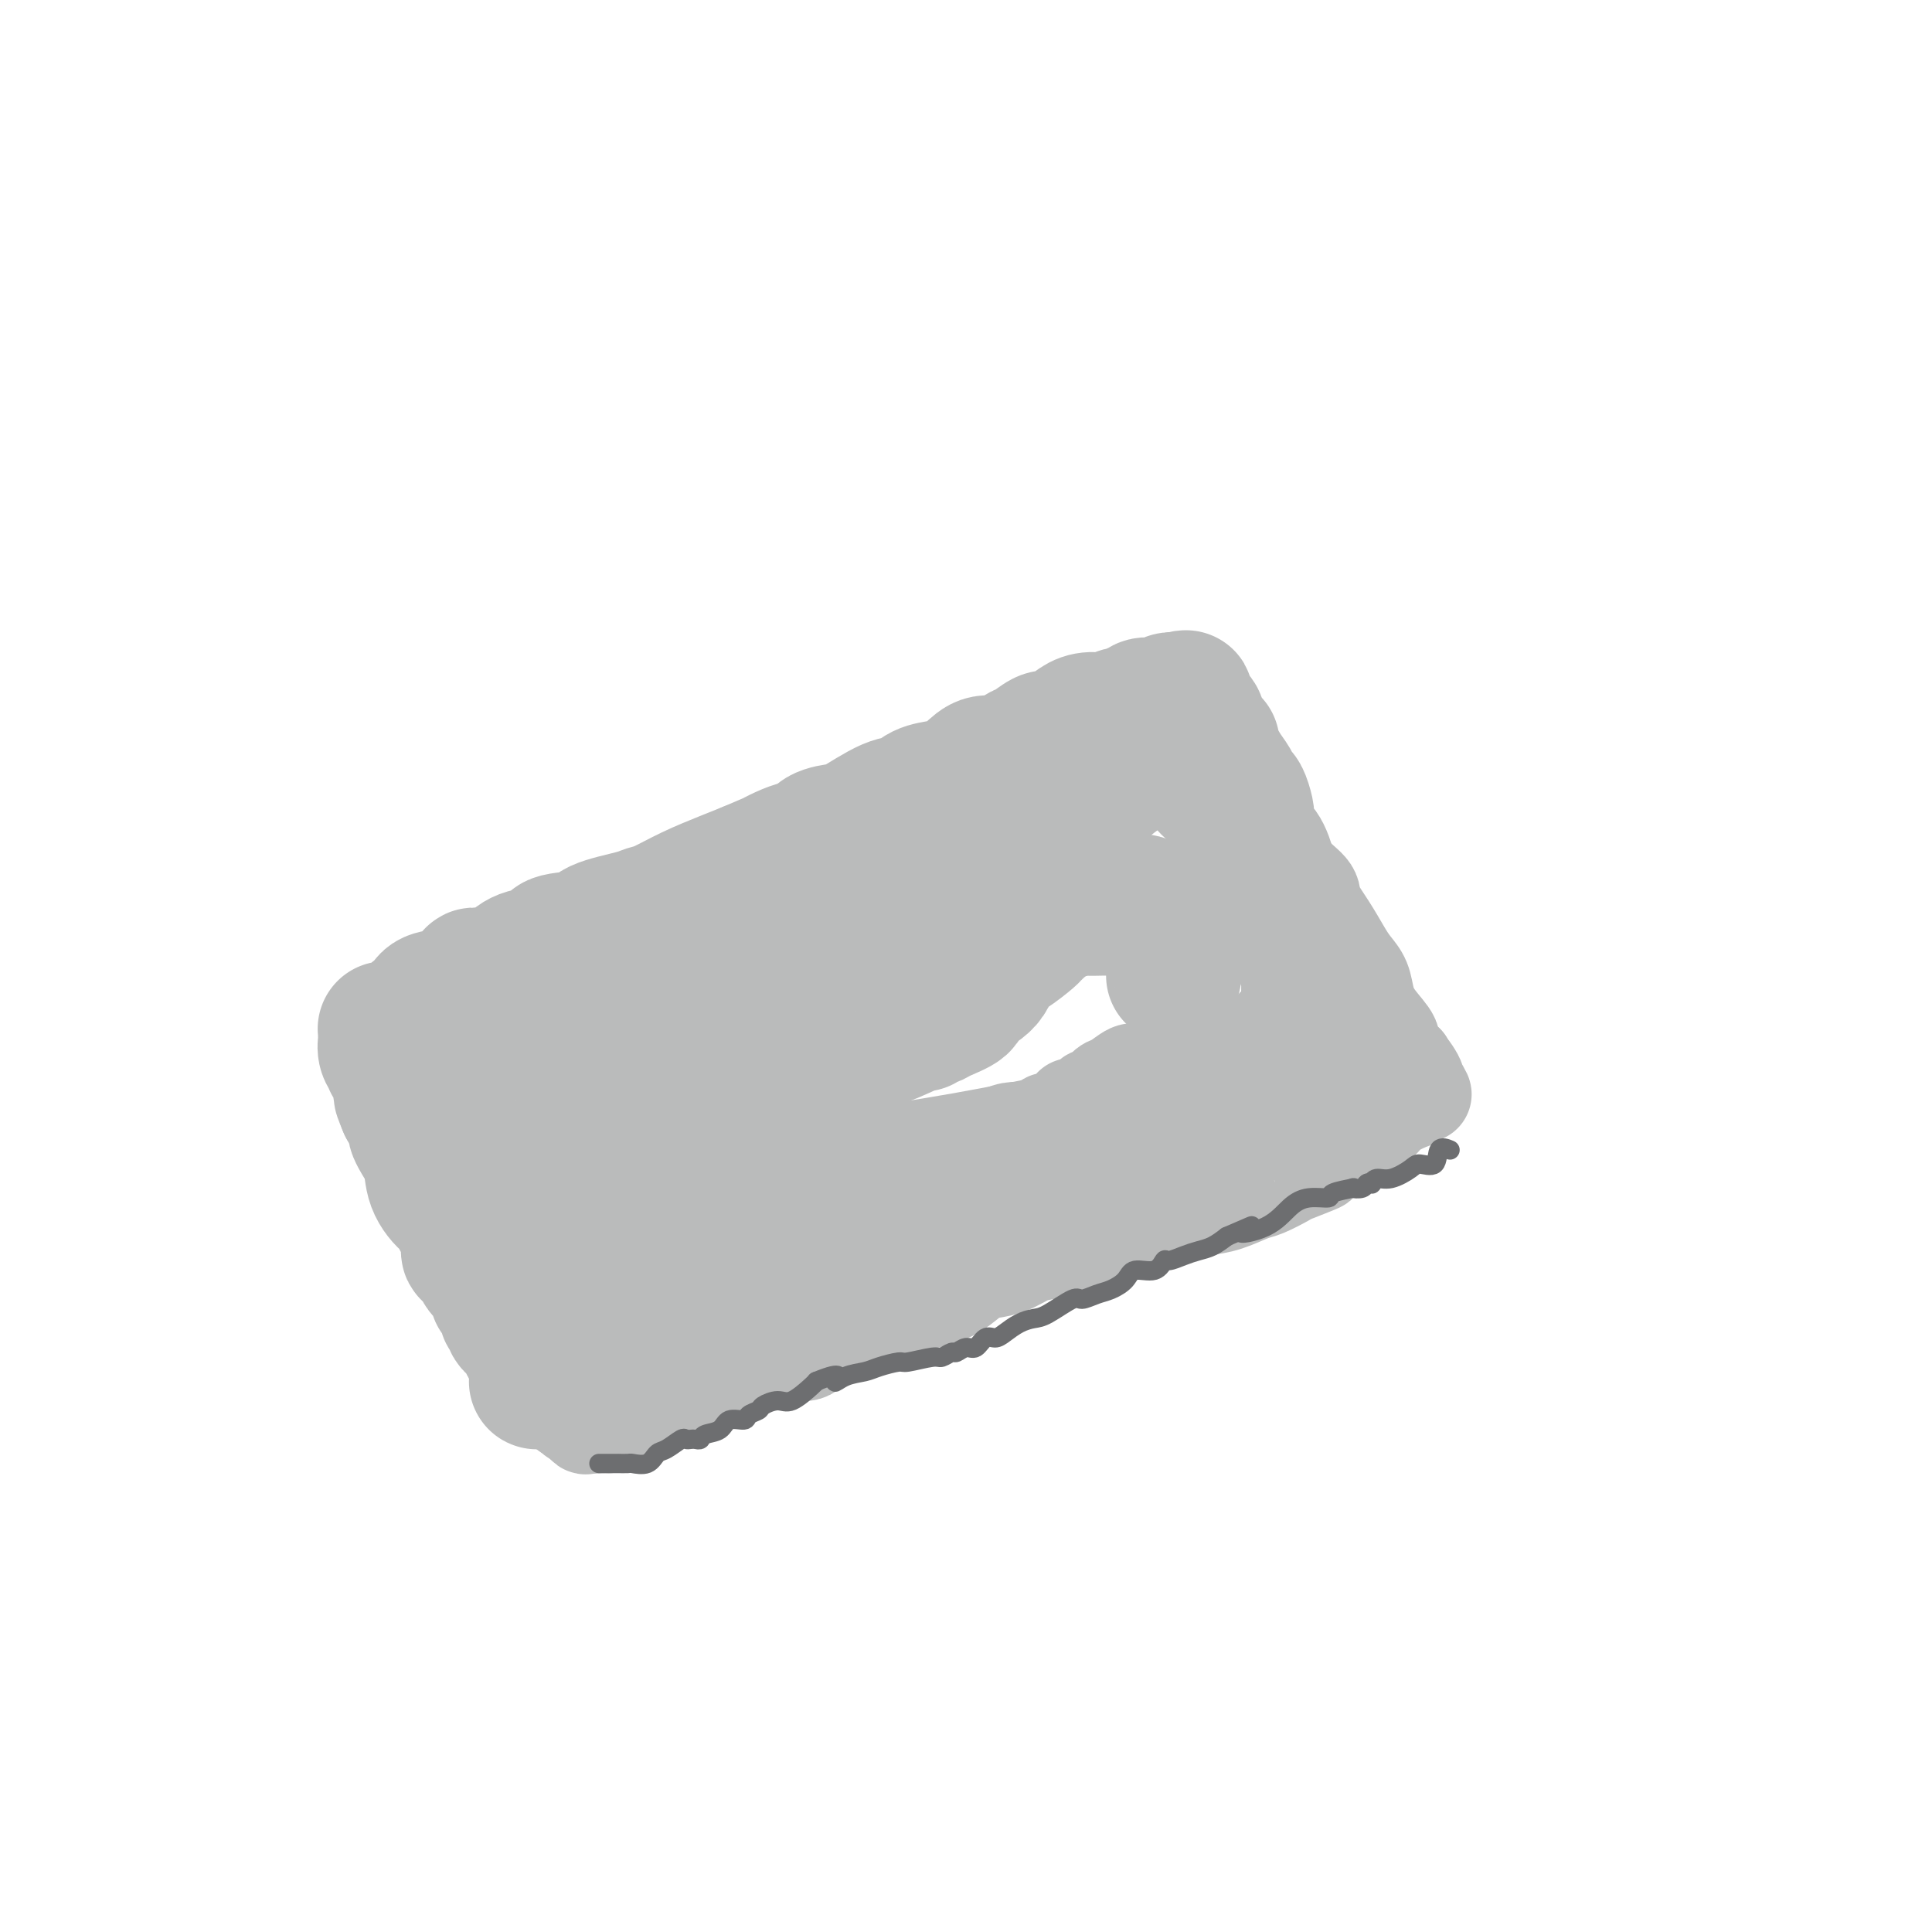 <svg viewBox='0 0 400 400' version='1.1' xmlns='http://www.w3.org/2000/svg' xmlns:xlink='http://www.w3.org/1999/xlink'><g fill='none' stroke='#BABBBB' stroke-width='20' stroke-linecap='round' stroke-linejoin='round'><path d='M82,230c-0.108,-0.453 -0.217,-0.905 0,-1c0.217,-0.095 0.759,0.168 1,0c0.241,-0.168 0.182,-0.768 0,-1c-0.182,-0.232 -0.487,-0.096 0,0c0.487,0.096 1.764,0.153 2,0c0.236,-0.153 -0.571,-0.514 0,-1c0.571,-0.486 2.519,-1.096 4,-2c1.481,-0.904 2.494,-2.102 4,-3c1.506,-0.898 3.505,-1.496 5,-2c1.495,-0.504 2.488,-0.914 3,-1c0.512,-0.086 0.545,0.151 1,0c0.455,-0.151 1.334,-0.692 2,-1c0.666,-0.308 1.121,-0.384 2,-1c0.879,-0.616 2.182,-1.771 3,-2c0.818,-0.229 1.150,0.467 2,0c0.850,-0.467 2.218,-2.096 3,-3c0.782,-0.904 0.976,-1.081 2,-1c1.024,0.081 2.877,0.421 4,0c1.123,-0.421 1.517,-1.604 2,-2c0.483,-0.396 1.055,-0.004 2,0c0.945,0.004 2.264,-0.380 3,-1c0.736,-0.620 0.891,-1.475 1,-2c0.109,-0.525 0.174,-0.722 1,-1c0.826,-0.278 2.413,-0.639 4,-1'/><path d='M133,204c7.924,-4.391 2.234,-2.369 1,-2c-1.234,0.369 1.987,-0.914 4,-2c2.013,-1.086 2.818,-1.973 4,-3c1.182,-1.027 2.740,-2.192 4,-3c1.260,-0.808 2.222,-1.258 3,-2c0.778,-0.742 1.373,-1.777 2,-2c0.627,-0.223 1.288,0.366 2,0c0.712,-0.366 1.477,-1.688 3,-3c1.523,-1.312 3.805,-2.616 5,-3c1.195,-0.384 1.303,0.151 2,0c0.697,-0.151 1.983,-0.989 3,-2c1.017,-1.011 1.766,-2.196 3,-3c1.234,-0.804 2.954,-1.227 4,-2c1.046,-0.773 1.420,-1.897 2,-3c0.580,-1.103 1.367,-2.185 3,-3c1.633,-0.815 4.113,-1.364 6,-2c1.887,-0.636 3.180,-1.360 5,-2c1.820,-0.640 4.167,-1.198 6,-2c1.833,-0.802 3.152,-1.850 5,-3c1.848,-1.150 4.225,-2.402 6,-3c1.775,-0.598 2.947,-0.542 4,-1c1.053,-0.458 1.986,-1.431 3,-2c1.014,-0.569 2.111,-0.733 3,-1c0.889,-0.267 1.572,-0.636 2,-1c0.428,-0.364 0.600,-0.724 2,-1c1.400,-0.276 4.027,-0.469 5,-1c0.973,-0.531 0.291,-1.399 1,-2c0.709,-0.601 2.809,-0.934 4,-1c1.191,-0.066 1.475,0.136 2,0c0.525,-0.136 1.293,-0.610 2,-1c0.707,-0.390 1.354,-0.695 2,-1'/><path d='M236,147c9.196,-3.892 3.185,-1.623 2,-1c-1.185,0.623 2.455,-0.401 4,-1c1.545,-0.599 0.994,-0.774 1,-1c0.006,-0.226 0.570,-0.505 1,-1c0.430,-0.495 0.725,-1.206 1,-1c0.275,0.206 0.531,1.330 1,2c0.469,0.670 1.151,0.886 2,2c0.849,1.114 1.866,3.126 3,5c1.134,1.874 2.385,3.612 4,6c1.615,2.388 3.593,5.428 5,8c1.407,2.572 2.242,4.675 3,7c0.758,2.325 1.439,4.870 3,7c1.561,2.130 4.004,3.844 5,5c0.996,1.156 0.547,1.754 1,3c0.453,1.246 1.809,3.141 3,5c1.191,1.859 2.218,3.683 3,5c0.782,1.317 1.318,2.128 2,3c0.682,0.872 1.512,1.804 2,3c0.488,1.196 0.636,2.655 1,4c0.364,1.345 0.943,2.577 2,4c1.057,1.423 2.592,3.037 3,4c0.408,0.963 -0.312,1.275 0,2c0.312,0.725 1.656,1.862 3,3'/><path d='M291,220c6.818,11.860 2.363,4.509 1,2c-1.363,-2.509 0.367,-0.176 1,1c0.633,1.176 0.170,1.196 0,1c-0.170,-0.196 -0.048,-0.610 0,0c0.048,0.610 0.022,2.242 0,3c-0.022,0.758 -0.042,0.643 -1,1c-0.958,0.357 -2.856,1.187 -4,2c-1.144,0.813 -1.533,1.610 -2,2c-0.467,0.390 -1.010,0.374 -2,1c-0.990,0.626 -2.426,1.893 -4,3c-1.574,1.107 -3.287,2.053 -5,3'/><path d='M275,239c-2.952,2.196 -1.330,1.687 -2,2c-0.670,0.313 -3.630,1.450 -5,2c-1.370,0.550 -1.148,0.515 -2,1c-0.852,0.485 -2.776,1.491 -4,2c-1.224,0.509 -1.748,0.521 -3,1c-1.252,0.479 -3.231,1.425 -5,2c-1.769,0.575 -3.326,0.781 -5,1c-1.674,0.219 -3.465,0.453 -5,1c-1.535,0.547 -2.814,1.407 -4,2c-1.186,0.593 -2.278,0.919 -3,1c-0.722,0.081 -1.075,-0.084 -2,0c-0.925,0.084 -2.421,0.418 -4,1c-1.579,0.582 -3.240,1.412 -5,2c-1.760,0.588 -3.618,0.935 -4,1c-0.382,0.065 0.712,-0.151 0,0c-0.712,0.151 -3.228,0.669 -5,1c-1.772,0.331 -2.798,0.477 -4,1c-1.202,0.523 -2.580,1.424 -4,2c-1.420,0.576 -2.883,0.826 -4,1c-1.117,0.174 -1.887,0.273 -3,1c-1.113,0.727 -2.570,2.081 -4,3c-1.430,0.919 -2.834,1.404 -5,2c-2.166,0.596 -5.093,1.302 -7,2c-1.907,0.698 -2.792,1.387 -4,2c-1.208,0.613 -2.738,1.148 -5,2c-2.262,0.852 -5.255,2.020 -7,3c-1.745,0.980 -2.241,1.771 -3,2c-0.759,0.229 -1.781,-0.104 -3,0c-1.219,0.104 -2.636,0.643 -4,1c-1.364,0.357 -2.675,0.530 -4,1c-1.325,0.470 -2.662,1.235 -4,2'/><path d='M152,284c-18.859,7.079 -4.506,2.275 -1,1c3.506,-1.275 -3.833,0.978 -7,2c-3.167,1.022 -2.161,0.812 -2,1c0.161,0.188 -0.523,0.775 -1,1c-0.477,0.225 -0.748,0.087 -1,0c-0.252,-0.087 -0.484,-0.123 -1,0c-0.516,0.123 -1.315,0.405 -2,0c-0.685,-0.405 -1.254,-1.497 -3,-4c-1.746,-2.503 -4.668,-6.418 -6,-8c-1.332,-1.582 -1.073,-0.830 -2,-2c-0.927,-1.170 -3.039,-4.261 -4,-6c-0.961,-1.739 -0.772,-2.126 -2,-3c-1.228,-0.874 -3.872,-2.235 -5,-4c-1.128,-1.765 -0.739,-3.933 -1,-5c-0.261,-1.067 -1.171,-1.031 -2,-2c-0.829,-0.969 -1.578,-2.941 -2,-4c-0.422,-1.059 -0.516,-1.205 -1,-2c-0.484,-0.795 -1.358,-2.237 -2,-3c-0.642,-0.763 -1.053,-0.845 -1,-1c0.053,-0.155 0.571,-0.384 0,-1c-0.571,-0.616 -2.230,-1.621 -3,-3c-0.770,-1.379 -0.650,-3.133 -1,-4c-0.350,-0.867 -1.171,-0.849 -2,-1c-0.829,-0.151 -1.665,-0.472 -2,-1c-0.335,-0.528 -0.167,-1.264 0,-2'/><path d='M98,233c-2.747,-4.296 -1.114,-0.535 -1,0c0.114,0.535 -1.290,-2.155 -2,-3c-0.710,-0.845 -0.726,0.155 -1,1c-0.274,0.845 -0.805,1.536 -1,2c-0.195,0.464 -0.052,0.702 0,1c0.052,0.298 0.015,0.657 0,1c-0.015,0.343 -0.007,0.672 0,1'/><path d='M93,236c-0.750,1.132 -1.626,0.961 -2,1c-0.374,0.039 -0.244,0.289 0,1c0.244,0.711 0.604,1.884 1,3c0.396,1.116 0.827,2.176 1,3c0.173,0.824 0.086,1.412 0,2'/><path d='M93,246c0.157,1.959 0.549,1.858 1,2c0.451,0.142 0.961,0.528 1,1c0.039,0.472 -0.393,1.031 0,2c0.393,0.969 1.611,2.348 2,3c0.389,0.652 -0.050,0.576 0,1c0.050,0.424 0.591,1.348 1,2c0.409,0.652 0.687,1.033 1,2c0.313,0.967 0.660,2.521 1,3c0.340,0.479 0.673,-0.119 1,0c0.327,0.119 0.648,0.953 1,2c0.352,1.047 0.734,2.307 1,3c0.266,0.693 0.414,0.819 1,1c0.586,0.181 1.610,0.415 2,1c0.390,0.585 0.146,1.519 0,2c-0.146,0.481 -0.195,0.508 0,1c0.195,0.492 0.634,1.450 1,2c0.366,0.550 0.660,0.693 1,1c0.340,0.307 0.726,0.779 1,1c0.274,0.221 0.438,0.193 1,1c0.562,0.807 1.524,2.450 2,4c0.476,1.550 0.466,3.006 1,4c0.534,0.994 1.611,1.524 2,2c0.389,0.476 0.090,0.896 0,1c-0.090,0.104 0.031,-0.108 0,0c-0.031,0.108 -0.213,0.537 0,1c0.213,0.463 0.820,0.959 1,1c0.180,0.041 -0.067,-0.374 0,0c0.067,0.374 0.448,1.535 1,2c0.552,0.465 1.276,0.232 2,0'/><path d='M119,292c4.154,6.872 1.540,1.053 1,-1c-0.540,-2.053 0.994,-0.341 2,0c1.006,0.341 1.484,-0.690 2,-1c0.516,-0.310 1.070,0.100 2,0c0.930,-0.100 2.236,-0.709 3,-1c0.764,-0.291 0.986,-0.263 2,-1c1.014,-0.737 2.820,-2.239 4,-3c1.180,-0.761 1.733,-0.781 2,-1c0.267,-0.219 0.246,-0.636 1,-1c0.754,-0.364 2.281,-0.674 3,-1c0.719,-0.326 0.630,-0.670 1,-1c0.370,-0.330 1.198,-0.648 2,-1c0.802,-0.352 1.579,-0.737 2,-1c0.421,-0.263 0.486,-0.403 1,-1c0.514,-0.597 1.479,-1.649 2,-2c0.521,-0.351 0.600,0.001 1,0c0.400,-0.001 1.122,-0.354 2,-1c0.878,-0.646 1.911,-1.586 3,-2c1.089,-0.414 2.232,-0.303 3,-1c0.768,-0.697 1.159,-2.203 4,-3c2.841,-0.797 8.132,-0.886 12,-2c3.868,-1.114 6.314,-3.254 8,-4c1.686,-0.746 2.613,-0.097 4,0c1.387,0.097 3.234,-0.359 5,-1c1.766,-0.641 3.452,-1.467 4,-2c0.548,-0.533 -0.042,-0.772 1,-1c1.042,-0.228 3.716,-0.445 6,-1c2.284,-0.555 4.179,-1.448 6,-2c1.821,-0.552 3.567,-0.764 5,-1c1.433,-0.236 2.552,-0.496 4,-1c1.448,-0.504 3.224,-1.252 5,-2'/><path d='M222,252c8.860,-2.700 1.009,-0.950 0,-1c-1.009,-0.050 4.823,-1.901 8,-3c3.177,-1.099 3.698,-1.445 5,-2c1.302,-0.555 3.385,-1.320 5,-2c1.615,-0.680 2.763,-1.277 4,-2c1.237,-0.723 2.564,-1.573 4,-2c1.436,-0.427 2.980,-0.433 4,-1c1.020,-0.567 1.516,-1.697 2,-2c0.484,-0.303 0.957,0.219 2,0c1.043,-0.219 2.657,-1.179 4,-2c1.343,-0.821 2.415,-1.502 3,-2c0.585,-0.498 0.681,-0.812 1,-1c0.319,-0.188 0.859,-0.249 2,-1c1.141,-0.751 2.884,-2.190 4,-3c1.116,-0.810 1.606,-0.989 2,-1c0.394,-0.011 0.694,0.146 1,0c0.306,-0.146 0.620,-0.596 1,-1c0.380,-0.404 0.826,-0.763 1,-1c0.174,-0.237 0.077,-0.354 0,-1c-0.077,-0.646 -0.134,-1.822 0,-3c0.134,-1.178 0.459,-2.357 0,-4c-0.459,-1.643 -1.700,-3.750 -2,-5c-0.300,-1.250 0.343,-1.643 0,-3c-0.343,-1.357 -1.671,-3.679 -3,-6'/><path d='M270,203c-1.148,-4.527 -1.520,-4.843 -2,-6c-0.480,-1.157 -1.070,-3.154 -2,-5c-0.930,-1.846 -2.200,-3.542 -3,-5c-0.800,-1.458 -1.130,-2.680 -2,-4c-0.870,-1.320 -2.279,-2.739 -3,-4c-0.721,-1.261 -0.753,-2.366 -1,-3c-0.247,-0.634 -0.710,-0.799 -1,-1c-0.290,-0.201 -0.406,-0.439 -1,-1c-0.594,-0.561 -1.667,-1.444 -2,-2c-0.333,-0.556 0.073,-0.784 0,-1c-0.073,-0.216 -0.627,-0.418 -1,-1c-0.373,-0.582 -0.567,-1.543 -1,-2c-0.433,-0.457 -1.105,-0.411 -2,-1c-0.895,-0.589 -2.013,-1.812 -3,-3c-0.987,-1.188 -1.842,-2.339 -2,-3c-0.158,-0.661 0.380,-0.832 0,-1c-0.380,-0.168 -1.680,-0.334 -3,0c-1.320,0.334 -2.660,1.167 -4,2'/><path d='M237,162c-2.131,0.804 -3.957,2.314 -6,4c-2.043,1.686 -4.302,3.548 -7,5c-2.698,1.452 -5.836,2.495 -9,4c-3.164,1.505 -6.355,3.470 -9,5c-2.645,1.530 -4.743,2.623 -7,4c-2.257,1.377 -4.673,3.038 -7,4c-2.327,0.962 -4.565,1.224 -6,2c-1.435,0.776 -2.066,2.065 -3,3c-0.934,0.935 -2.171,1.515 -3,2c-0.829,0.485 -1.250,0.876 -3,2c-1.750,1.124 -4.828,2.983 -7,4c-2.172,1.017 -3.438,1.194 -5,2c-1.562,0.806 -3.422,2.240 -5,3c-1.578,0.760 -2.876,0.844 -4,1c-1.124,0.156 -2.074,0.384 -3,1c-0.926,0.616 -1.829,1.620 -3,2c-1.171,0.380 -2.611,0.137 -4,1c-1.389,0.863 -2.727,2.832 -4,4c-1.273,1.168 -2.483,1.534 -4,2c-1.517,0.466 -3.343,1.032 -5,2c-1.657,0.968 -3.146,2.339 -4,3c-0.854,0.661 -1.074,0.610 -2,1c-0.926,0.390 -2.559,1.219 -4,2c-1.441,0.781 -2.691,1.514 -3,2c-0.309,0.486 0.323,0.724 0,1c-0.323,0.276 -1.602,0.589 -2,1c-0.398,0.411 0.085,0.918 0,1c-0.085,0.082 -0.739,-0.262 -1,0c-0.261,0.262 -0.131,1.131 0,2'/><path d='M117,232c-4.517,3.352 -1.309,1.233 0,1c1.309,-0.233 0.719,1.421 1,3c0.281,1.579 1.432,3.083 2,4c0.568,0.917 0.551,1.247 1,2c0.449,0.753 1.363,1.931 2,3c0.637,1.069 0.996,2.031 1,3c0.004,0.969 -0.349,1.947 0,3c0.349,1.053 1.398,2.181 2,3c0.602,0.819 0.757,1.330 1,2c0.243,0.670 0.574,1.500 1,2c0.426,0.500 0.947,0.670 1,1c0.053,0.330 -0.361,0.821 0,1c0.361,0.179 1.497,0.048 2,0c0.503,-0.048 0.373,-0.012 1,0c0.627,0.012 2.012,-0.001 3,0c0.988,0.001 1.581,0.017 2,0c0.419,-0.017 0.664,-0.068 1,0c0.336,0.068 0.762,0.256 1,0c0.238,-0.256 0.288,-0.955 1,-1c0.712,-0.045 2.088,0.565 4,0c1.912,-0.565 4.361,-2.306 6,-3c1.639,-0.694 2.468,-0.341 4,-1c1.532,-0.659 3.766,-2.329 6,-4'/><path d='M160,251c2.943,-1.293 2.300,-0.526 4,-1c1.700,-0.474 5.742,-2.188 8,-3c2.258,-0.812 2.732,-0.720 4,-1c1.268,-0.280 3.330,-0.930 6,-2c2.670,-1.070 5.946,-2.558 8,-3c2.054,-0.442 2.885,0.162 4,0c1.115,-0.162 2.514,-1.091 4,-2c1.486,-0.909 3.058,-1.798 4,-2c0.942,-0.202 1.254,0.283 2,0c0.746,-0.283 1.926,-1.334 3,-2c1.074,-0.666 2.044,-0.947 3,-1c0.956,-0.053 1.900,0.123 3,0c1.100,-0.123 2.356,-0.545 3,-1c0.644,-0.455 0.677,-0.944 1,-1c0.323,-0.056 0.937,0.322 2,0c1.063,-0.322 2.575,-1.344 3,-2c0.425,-0.656 -0.238,-0.944 0,-1c0.238,-0.056 1.376,0.122 2,0c0.624,-0.122 0.732,-0.542 1,-1c0.268,-0.458 0.695,-0.953 1,-1c0.305,-0.047 0.489,0.356 1,0c0.511,-0.356 1.348,-1.470 2,-2c0.652,-0.530 1.118,-0.475 2,-1c0.882,-0.525 2.181,-1.631 3,-2c0.819,-0.369 1.160,-0.000 2,0c0.840,0.000 2.181,-0.367 3,-1c0.819,-0.633 1.116,-1.530 2,-2c0.884,-0.470 2.353,-0.511 3,-1c0.647,-0.489 0.470,-1.425 1,-2c0.530,-0.575 1.765,-0.787 3,-1'/></g>
<g fill='none' stroke='#BABBBB' stroke-width='28' stroke-linecap='round' stroke-linejoin='round'><path d='M82,218c0.256,-0.004 0.512,-0.008 1,0c0.488,0.008 1.208,0.028 2,0c0.792,-0.028 1.656,-0.102 2,0c0.344,0.102 0.169,0.382 1,0c0.831,-0.382 2.667,-1.426 4,-2c1.333,-0.574 2.163,-0.679 3,-1c0.837,-0.321 1.681,-0.860 3,-1c1.319,-0.140 3.114,0.118 4,0c0.886,-0.118 0.863,-0.612 1,-1c0.137,-0.388 0.435,-0.672 2,-1c1.565,-0.328 4.398,-0.702 6,-1c1.602,-0.298 1.974,-0.521 3,-1c1.026,-0.479 2.705,-1.213 4,-2c1.295,-0.787 2.205,-1.625 4,-2c1.795,-0.375 4.474,-0.286 6,-1c1.526,-0.714 1.899,-2.233 3,-3c1.101,-0.767 2.929,-0.784 4,-1c1.071,-0.216 1.385,-0.631 2,-1c0.615,-0.369 1.529,-0.691 2,-1c0.471,-0.309 0.497,-0.604 1,-1c0.503,-0.396 1.483,-0.893 2,-1c0.517,-0.107 0.572,0.178 1,0c0.428,-0.178 1.231,-0.817 2,-1c0.769,-0.183 1.506,0.091 2,0c0.494,-0.091 0.747,-0.545 1,-1'/><path d='M148,195c5.667,-2.500 2.833,-1.250 0,0'/><path d='M80,213c-0.203,0.007 -0.405,0.013 0,0c0.405,-0.013 1.418,-0.046 2,0c0.582,0.046 0.733,0.171 1,0c0.267,-0.171 0.650,-0.639 1,-1c0.350,-0.361 0.668,-0.617 1,-1c0.332,-0.383 0.678,-0.894 1,-1c0.322,-0.106 0.619,0.194 1,0c0.381,-0.194 0.845,-0.880 1,-1c0.155,-0.120 0.002,0.328 0,0c-0.002,-0.328 0.146,-1.432 1,-2c0.854,-0.568 2.415,-0.600 4,-1c1.585,-0.400 3.194,-1.167 4,-2c0.806,-0.833 0.811,-1.733 1,-2c0.189,-0.267 0.564,0.098 2,0c1.436,-0.098 3.934,-0.660 5,-1c1.066,-0.340 0.699,-0.457 1,-1c0.301,-0.543 1.269,-1.510 3,-2c1.731,-0.490 4.225,-0.502 5,-1c0.775,-0.498 -0.169,-1.482 1,-2c1.169,-0.518 4.449,-0.571 6,-1c1.551,-0.429 1.371,-1.234 3,-2c1.629,-0.766 5.068,-1.493 7,-2c1.932,-0.507 2.357,-0.793 3,-1c0.643,-0.207 1.502,-0.334 3,-1c1.498,-0.666 3.634,-1.872 6,-3c2.366,-1.128 4.962,-2.180 7,-3c2.038,-0.820 3.519,-1.410 5,-2'/><path d='M155,180c12.553,-5.445 6.435,-2.559 5,-2c-1.435,0.559 1.813,-1.209 4,-2c2.187,-0.791 3.313,-0.605 4,-1c0.687,-0.395 0.936,-1.372 2,-2c1.064,-0.628 2.944,-0.907 4,-1c1.056,-0.093 1.287,0.000 3,-1c1.713,-1.000 4.909,-3.093 7,-4c2.091,-0.907 3.077,-0.627 4,-1c0.923,-0.373 1.782,-1.400 3,-2c1.218,-0.600 2.794,-0.772 4,-1c1.206,-0.228 2.042,-0.513 3,-1c0.958,-0.487 2.037,-1.176 3,-2c0.963,-0.824 1.809,-1.783 3,-2c1.191,-0.217 2.726,0.310 4,0c1.274,-0.310 2.286,-1.456 3,-2c0.714,-0.544 1.128,-0.488 2,-1c0.872,-0.512 2.201,-1.594 3,-2c0.799,-0.406 1.069,-0.137 1,0c-0.069,0.137 -0.478,0.143 0,0c0.478,-0.143 1.843,-0.435 3,-1c1.157,-0.565 2.107,-1.404 3,-2c0.893,-0.596 1.731,-0.948 3,-1c1.269,-0.052 2.970,0.197 4,0c1.030,-0.197 1.387,-0.842 2,-1c0.613,-0.158 1.480,0.169 2,0c0.520,-0.169 0.691,-0.834 1,-1c0.309,-0.166 0.754,0.165 1,0c0.246,-0.165 0.293,-0.828 1,-1c0.707,-0.172 2.075,0.146 3,0c0.925,-0.146 1.407,-0.756 2,-1c0.593,-0.244 1.296,-0.122 2,0'/><path d='M244,145c3.162,-0.864 0.566,-0.522 0,0c-0.566,0.522 0.896,1.226 2,2c1.104,0.774 1.849,1.619 2,2c0.151,0.381 -0.294,0.297 0,1c0.294,0.703 1.325,2.194 2,3c0.675,0.806 0.993,0.927 1,1c0.007,0.073 -0.297,0.098 0,1c0.297,0.902 1.193,2.683 2,4c0.807,1.317 1.523,2.172 2,3c0.477,0.828 0.715,1.629 1,2c0.285,0.371 0.618,0.312 1,1c0.382,0.688 0.812,2.123 1,3c0.188,0.877 0.134,1.197 0,2c-0.134,0.803 -0.349,2.090 0,3c0.349,0.910 1.262,1.444 2,2c0.738,0.556 1.301,1.135 2,3c0.699,1.865 1.535,5.017 2,7c0.465,1.983 0.559,2.798 1,4c0.441,1.202 1.228,2.792 2,4c0.772,1.208 1.527,2.034 2,3c0.473,0.966 0.663,2.073 1,3c0.337,0.927 0.822,1.673 1,2c0.178,0.327 0.051,0.236 0,1c-0.051,0.764 -0.025,2.382 0,4'/><path d='M271,206c2.107,7.240 0.376,4.842 0,4c-0.376,-0.842 0.604,-0.126 0,1c-0.604,1.126 -2.791,2.661 -4,4c-1.209,1.339 -1.439,2.481 -3,4c-1.561,1.519 -4.453,3.414 -7,5c-2.547,1.586 -4.750,2.862 -6,4c-1.250,1.138 -1.548,2.138 -2,3c-0.452,0.862 -1.057,1.586 -2,2c-0.943,0.414 -2.222,0.518 -3,1c-0.778,0.482 -1.053,1.342 -3,2c-1.947,0.658 -5.564,1.115 -9,2c-3.436,0.885 -6.689,2.199 -9,3c-2.311,0.801 -3.681,1.088 -6,2c-2.319,0.912 -5.589,2.448 -8,3c-2.411,0.552 -3.965,0.120 -5,0c-1.035,-0.120 -1.553,0.072 -3,1c-1.447,0.928 -3.825,2.593 -5,3c-1.175,0.407 -1.147,-0.442 -2,0c-0.853,0.442 -2.588,2.176 -4,3c-1.412,0.824 -2.501,0.737 -3,1c-0.499,0.263 -0.409,0.876 -1,1c-0.591,0.124 -1.864,-0.239 -3,0c-1.136,0.239 -2.136,1.082 -3,2c-0.864,0.918 -1.594,1.913 -3,2c-1.406,0.087 -3.490,-0.734 -5,0c-1.510,0.734 -2.446,3.023 -4,4c-1.554,0.977 -3.726,0.643 -5,1c-1.274,0.357 -1.651,1.404 -3,2c-1.349,0.596 -3.671,0.742 -5,1c-1.329,0.258 -1.664,0.629 -2,1'/><path d='M153,268c-7.827,3.472 -3.393,1.651 -2,1c1.393,-0.651 -0.255,-0.134 -1,0c-0.745,0.134 -0.585,-0.115 -1,0c-0.415,0.115 -1.403,0.594 -2,1c-0.597,0.406 -0.804,0.739 -1,1c-0.196,0.261 -0.382,0.449 -1,1c-0.618,0.551 -1.667,1.465 -3,2c-1.333,0.535 -2.948,0.692 -4,1c-1.052,0.308 -1.539,0.768 -2,1c-0.461,0.232 -0.895,0.238 -2,1c-1.105,0.762 -2.881,2.281 -4,3c-1.119,0.719 -1.581,0.637 -3,1c-1.419,0.363 -3.795,1.169 -5,2c-1.205,0.831 -1.240,1.687 -2,2c-0.760,0.313 -2.245,0.084 -3,0c-0.755,-0.084 -0.780,-0.023 -1,0c-0.220,0.023 -0.634,0.006 -1,0c-0.366,-0.006 -0.683,-0.003 -1,0'/><path d='M114,285c-5.919,2.442 -1.217,0.048 0,-1c1.217,-1.048 -1.050,-0.749 -2,-1c-0.950,-0.251 -0.583,-1.051 -1,-2c-0.417,-0.949 -1.618,-2.047 -2,-3c-0.382,-0.953 0.055,-1.761 0,-2c-0.055,-0.239 -0.602,0.090 -1,0c-0.398,-0.090 -0.646,-0.598 -1,-1c-0.354,-0.402 -0.813,-0.698 -1,-1c-0.187,-0.302 -0.100,-0.609 0,-1c0.100,-0.391 0.215,-0.865 0,-1c-0.215,-0.135 -0.760,0.068 -1,0c-0.240,-0.068 -0.176,-0.407 0,-1c0.176,-0.593 0.465,-1.439 0,-2c-0.465,-0.561 -1.683,-0.835 -2,-1c-0.317,-0.165 0.266,-0.221 0,-1c-0.266,-0.779 -1.382,-2.282 -2,-3c-0.618,-0.718 -0.738,-0.650 -1,-1c-0.262,-0.350 -0.667,-1.119 -1,-2c-0.333,-0.881 -0.596,-1.876 -1,-2c-0.404,-0.124 -0.950,0.621 -1,0c-0.050,-0.621 0.396,-2.608 0,-4c-0.396,-1.392 -1.635,-2.188 -2,-3c-0.365,-0.812 0.144,-1.638 0,-2c-0.144,-0.362 -0.943,-0.258 -2,-1c-1.057,-0.742 -2.374,-2.328 -3,-4c-0.626,-1.672 -0.563,-3.430 -1,-5c-0.437,-1.570 -1.374,-2.954 -2,-4c-0.626,-1.046 -0.941,-1.755 -1,-2c-0.059,-0.245 0.138,-0.028 0,-1c-0.138,-0.972 -0.611,-3.135 -1,-4c-0.389,-0.865 -0.695,-0.433 -1,0'/><path d='M84,229c-2.011,-4.835 -0.538,-1.921 0,-1c0.538,0.921 0.143,-0.151 0,-1c-0.143,-0.849 -0.032,-1.474 0,-2c0.032,-0.526 -0.015,-0.953 0,-1c0.015,-0.047 0.092,0.287 0,0c-0.092,-0.287 -0.352,-1.196 -1,-2c-0.648,-0.804 -1.685,-1.503 -2,-2c-0.315,-0.497 0.091,-0.793 0,-1c-0.091,-0.207 -0.678,-0.325 -1,-1c-0.322,-0.675 -0.378,-1.907 0,-2c0.378,-0.093 1.189,0.954 2,2'/><path d='M82,218c0.444,0.390 0.555,0.364 1,1c0.445,0.636 1.226,1.935 2,3c0.774,1.065 1.541,1.895 2,3c0.459,1.105 0.609,2.484 1,3c0.391,0.516 1.022,0.167 2,1c0.978,0.833 2.304,2.847 3,4c0.696,1.153 0.763,1.445 1,2c0.237,0.555 0.643,1.373 1,2c0.357,0.627 0.664,1.063 1,2c0.336,0.937 0.701,2.375 1,3c0.299,0.625 0.531,0.435 1,1c0.469,0.565 1.176,1.884 2,3c0.824,1.116 1.766,2.029 2,3c0.234,0.971 -0.241,2.000 0,3c0.241,1.000 1.197,1.973 2,3c0.803,1.027 1.454,2.110 2,3c0.546,0.890 0.986,1.588 1,2c0.014,0.412 -0.399,0.538 0,1c0.399,0.462 1.609,1.261 2,2c0.391,0.739 -0.039,1.418 0,2c0.039,0.582 0.546,1.068 1,2c0.454,0.932 0.857,2.309 1,3c0.143,0.691 0.028,0.696 0,1c-0.028,0.304 0.030,0.907 0,1c-0.030,0.093 -0.149,-0.324 0,0c0.149,0.324 0.565,1.390 1,2c0.435,0.610 0.887,0.763 1,1c0.113,0.237 -0.114,0.558 0,1c0.114,0.442 0.569,1.004 1,2c0.431,0.996 0.837,2.428 1,3c0.163,0.572 0.081,0.286 0,0'/><path d='M115,281c2.255,5.072 1.392,1.753 1,1c-0.392,-0.753 -0.312,1.059 0,2c0.312,0.941 0.857,1.012 1,1c0.143,-0.012 -0.117,-0.105 0,0c0.117,0.105 0.612,0.410 1,1c0.388,0.590 0.668,1.464 1,2c0.332,0.536 0.714,0.732 1,1c0.286,0.268 0.474,0.608 1,1c0.526,0.392 1.388,0.837 2,1c0.612,0.163 0.972,0.044 1,0c0.028,-0.044 -0.278,-0.013 0,0c0.278,0.013 1.139,0.006 2,0'/><path d='M126,291c1.415,-0.022 1.952,-1.077 3,-2c1.048,-0.923 2.607,-1.714 5,-3c2.393,-1.286 5.619,-3.066 8,-4c2.381,-0.934 3.915,-1.021 6,-2c2.085,-0.979 4.719,-2.849 7,-4c2.281,-1.151 4.209,-1.584 8,-3c3.791,-1.416 9.446,-3.817 13,-5c3.554,-1.183 5.008,-1.149 8,-3c2.992,-1.851 7.520,-5.586 11,-8c3.480,-2.414 5.910,-3.506 9,-5c3.090,-1.494 6.841,-3.389 10,-5c3.159,-1.611 5.726,-2.937 8,-4c2.274,-1.063 4.253,-1.864 6,-3c1.747,-1.136 3.260,-2.609 4,-3c0.740,-0.391 0.707,0.299 1,0c0.293,-0.299 0.912,-1.588 1,-2c0.088,-0.412 -0.355,0.051 -1,0c-0.645,-0.051 -1.493,-0.617 -6,0c-4.507,0.617 -12.675,2.418 -21,4c-8.325,1.582 -16.808,2.946 -24,4c-7.192,1.054 -13.093,1.798 -17,3c-3.907,1.202 -5.821,2.862 -8,4c-2.179,1.138 -4.623,1.754 -6,2c-1.377,0.246 -1.689,0.123 -2,0'/><path d='M149,252c-3.067,1.033 -2.733,0.616 -3,1c-0.267,0.384 -1.134,1.569 -2,2c-0.866,0.431 -1.732,0.109 -2,0c-0.268,-0.109 0.060,-0.005 0,0c-0.060,0.005 -0.510,-0.088 -1,0c-0.490,0.088 -1.020,0.359 -1,-1c0.020,-1.359 0.590,-4.348 1,-6c0.410,-1.652 0.658,-1.969 1,-3c0.342,-1.031 0.776,-2.778 1,-5c0.224,-2.222 0.236,-4.920 1,-7c0.764,-2.080 2.279,-3.543 3,-5c0.721,-1.457 0.647,-2.909 1,-4c0.353,-1.091 1.134,-1.823 1,-2c-0.134,-0.177 -1.184,0.200 -2,1c-0.816,0.800 -1.399,2.021 -2,3c-0.601,0.979 -1.222,1.715 -3,3c-1.778,1.285 -4.714,3.118 -7,5c-2.286,1.882 -3.923,3.815 -5,5c-1.077,1.185 -1.593,1.624 -2,2c-0.407,0.376 -0.703,0.688 -1,1'/><path d='M127,242c-3.462,2.723 -1.616,0.531 -1,0c0.616,-0.531 0.004,0.600 0,1c-0.004,0.400 0.602,0.069 1,0c0.398,-0.069 0.590,0.123 1,0c0.410,-0.123 1.039,-0.560 3,-2c1.961,-1.440 5.253,-3.883 8,-6c2.747,-2.117 4.950,-3.907 7,-5c2.050,-1.093 3.946,-1.490 5,-2c1.054,-0.510 1.265,-1.132 3,-2c1.735,-0.868 4.995,-1.981 7,-3c2.005,-1.019 2.757,-1.942 5,-3c2.243,-1.058 5.977,-2.249 9,-3c3.023,-0.751 5.335,-1.062 8,-2c2.665,-0.938 5.684,-2.502 7,-3c1.316,-0.498 0.928,0.071 1,0c0.072,-0.071 0.604,-0.781 1,-1c0.396,-0.219 0.656,0.053 1,0c0.344,-0.053 0.774,-0.431 2,-1c1.226,-0.569 3.250,-1.330 4,-2c0.750,-0.670 0.226,-1.248 1,-2c0.774,-0.752 2.845,-1.677 4,-3c1.155,-1.323 1.393,-3.044 2,-4c0.607,-0.956 1.584,-1.146 3,-2c1.416,-0.854 3.271,-2.372 4,-3c0.729,-0.628 0.334,-0.367 1,-1c0.666,-0.633 2.395,-2.159 3,-3c0.605,-0.841 0.086,-0.996 0,-1c-0.086,-0.004 0.261,0.142 1,0c0.739,-0.142 1.869,-0.571 3,-1'/><path d='M221,188c3.591,-3.094 1.568,-0.829 1,0c-0.568,0.829 0.319,0.222 1,0c0.681,-0.222 1.154,-0.060 2,0c0.846,0.060 2.063,0.017 3,0c0.937,-0.017 1.594,-0.008 2,0c0.406,0.008 0.560,0.014 1,0c0.440,-0.014 1.164,-0.048 2,0c0.836,0.048 1.782,0.177 2,0c0.218,-0.177 -0.293,-0.662 0,-1c0.293,-0.338 1.392,-0.530 2,0c0.608,0.530 0.727,1.781 1,2c0.273,0.219 0.700,-0.595 1,0c0.300,0.595 0.473,2.599 1,4c0.527,1.401 1.409,2.200 2,3c0.591,0.800 0.890,1.600 1,2c0.110,0.400 0.031,0.400 0,1c-0.031,0.600 -0.016,1.800 0,3'/></g>
<g fill='none' stroke='#6D6E70' stroke-width='4' stroke-linecap='round' stroke-linejoin='round'><path d='M124,303c0.374,0.000 0.749,0.000 1,0c0.251,-0.000 0.380,-0.001 1,0c0.620,0.001 1.731,0.002 2,0c0.269,-0.002 -0.304,-0.008 0,0c0.304,0.008 1.484,0.028 2,0c0.516,-0.028 0.369,-0.106 1,0c0.631,0.106 2.039,0.396 3,0c0.961,-0.396 1.476,-1.479 2,-2c0.524,-0.521 1.057,-0.480 2,-1c0.943,-0.520 2.295,-1.603 3,-2c0.705,-0.397 0.764,-0.110 1,0c0.236,0.110 0.648,0.042 1,0c0.352,-0.042 0.645,-0.057 1,0c0.355,0.057 0.771,0.188 1,0c0.229,-0.188 0.270,-0.694 1,-1c0.730,-0.306 2.150,-0.411 3,-1c0.850,-0.589 1.129,-1.663 2,-2c0.871,-0.337 2.334,0.063 3,0c0.666,-0.063 0.536,-0.588 1,-1c0.464,-0.412 1.522,-0.709 2,-1c0.478,-0.291 0.377,-0.575 1,-1c0.623,-0.425 1.971,-0.990 3,-1c1.029,-0.010 1.739,0.536 3,0c1.261,-0.536 3.075,-2.153 4,-3c0.925,-0.847 0.963,-0.923 1,-1'/><path d='M169,286c6.256,-2.582 4.394,-0.538 4,0c-0.394,0.538 0.678,-0.429 2,-1c1.322,-0.571 2.893,-0.746 4,-1c1.107,-0.254 1.748,-0.589 3,-1c1.252,-0.411 3.113,-0.899 4,-1c0.887,-0.101 0.800,0.184 2,0c1.200,-0.184 3.686,-0.838 5,-1c1.314,-0.162 1.454,0.169 2,0c0.546,-0.169 1.497,-0.838 2,-1c0.503,-0.162 0.558,0.181 1,0c0.442,-0.181 1.272,-0.888 2,-1c0.728,-0.112 1.352,0.370 2,0c0.648,-0.370 1.318,-1.591 2,-2c0.682,-0.409 1.377,-0.005 2,0c0.623,0.005 1.176,-0.388 2,-1c0.824,-0.612 1.921,-1.441 3,-2c1.079,-0.559 2.140,-0.846 3,-1c0.860,-0.154 1.517,-0.173 3,-1c1.483,-0.827 3.791,-2.462 5,-3c1.209,-0.538 1.319,0.019 2,0c0.681,-0.019 1.933,-0.616 3,-1c1.067,-0.384 1.950,-0.556 3,-1c1.050,-0.444 2.269,-1.162 3,-2c0.731,-0.838 0.975,-1.797 2,-2c1.025,-0.203 2.830,0.349 4,0c1.170,-0.349 1.706,-1.598 2,-2c0.294,-0.402 0.347,0.044 1,0c0.653,-0.044 1.907,-0.579 3,-1c1.093,-0.421 2.025,-0.729 3,-1c0.975,-0.271 1.993,-0.506 3,-1c1.007,-0.494 2.004,-1.247 3,-2'/><path d='M254,256c8.798,-3.780 3.795,-1.730 3,-1c-0.795,0.730 2.620,0.140 5,-1c2.380,-1.140 3.725,-2.831 5,-4c1.275,-1.169 2.480,-1.816 4,-2c1.520,-0.184 3.356,0.095 4,0c0.644,-0.095 0.094,-0.565 1,-1c0.906,-0.435 3.266,-0.835 4,-1c0.734,-0.165 -0.158,-0.096 0,0c0.158,0.096 1.364,0.218 2,0c0.636,-0.218 0.700,-0.775 1,-1c0.300,-0.225 0.837,-0.119 1,0c0.163,0.119 -0.046,0.252 0,0c0.046,-0.252 0.349,-0.887 1,-1c0.651,-0.113 1.651,0.298 3,0c1.349,-0.298 3.048,-1.306 4,-2c0.952,-0.694 1.156,-1.076 2,-1c0.844,0.076 2.329,0.608 3,0c0.671,-0.608 0.527,-2.356 1,-3c0.473,-0.644 1.564,-0.184 2,0c0.436,0.184 0.218,0.092 0,0'/></g>
</svg>